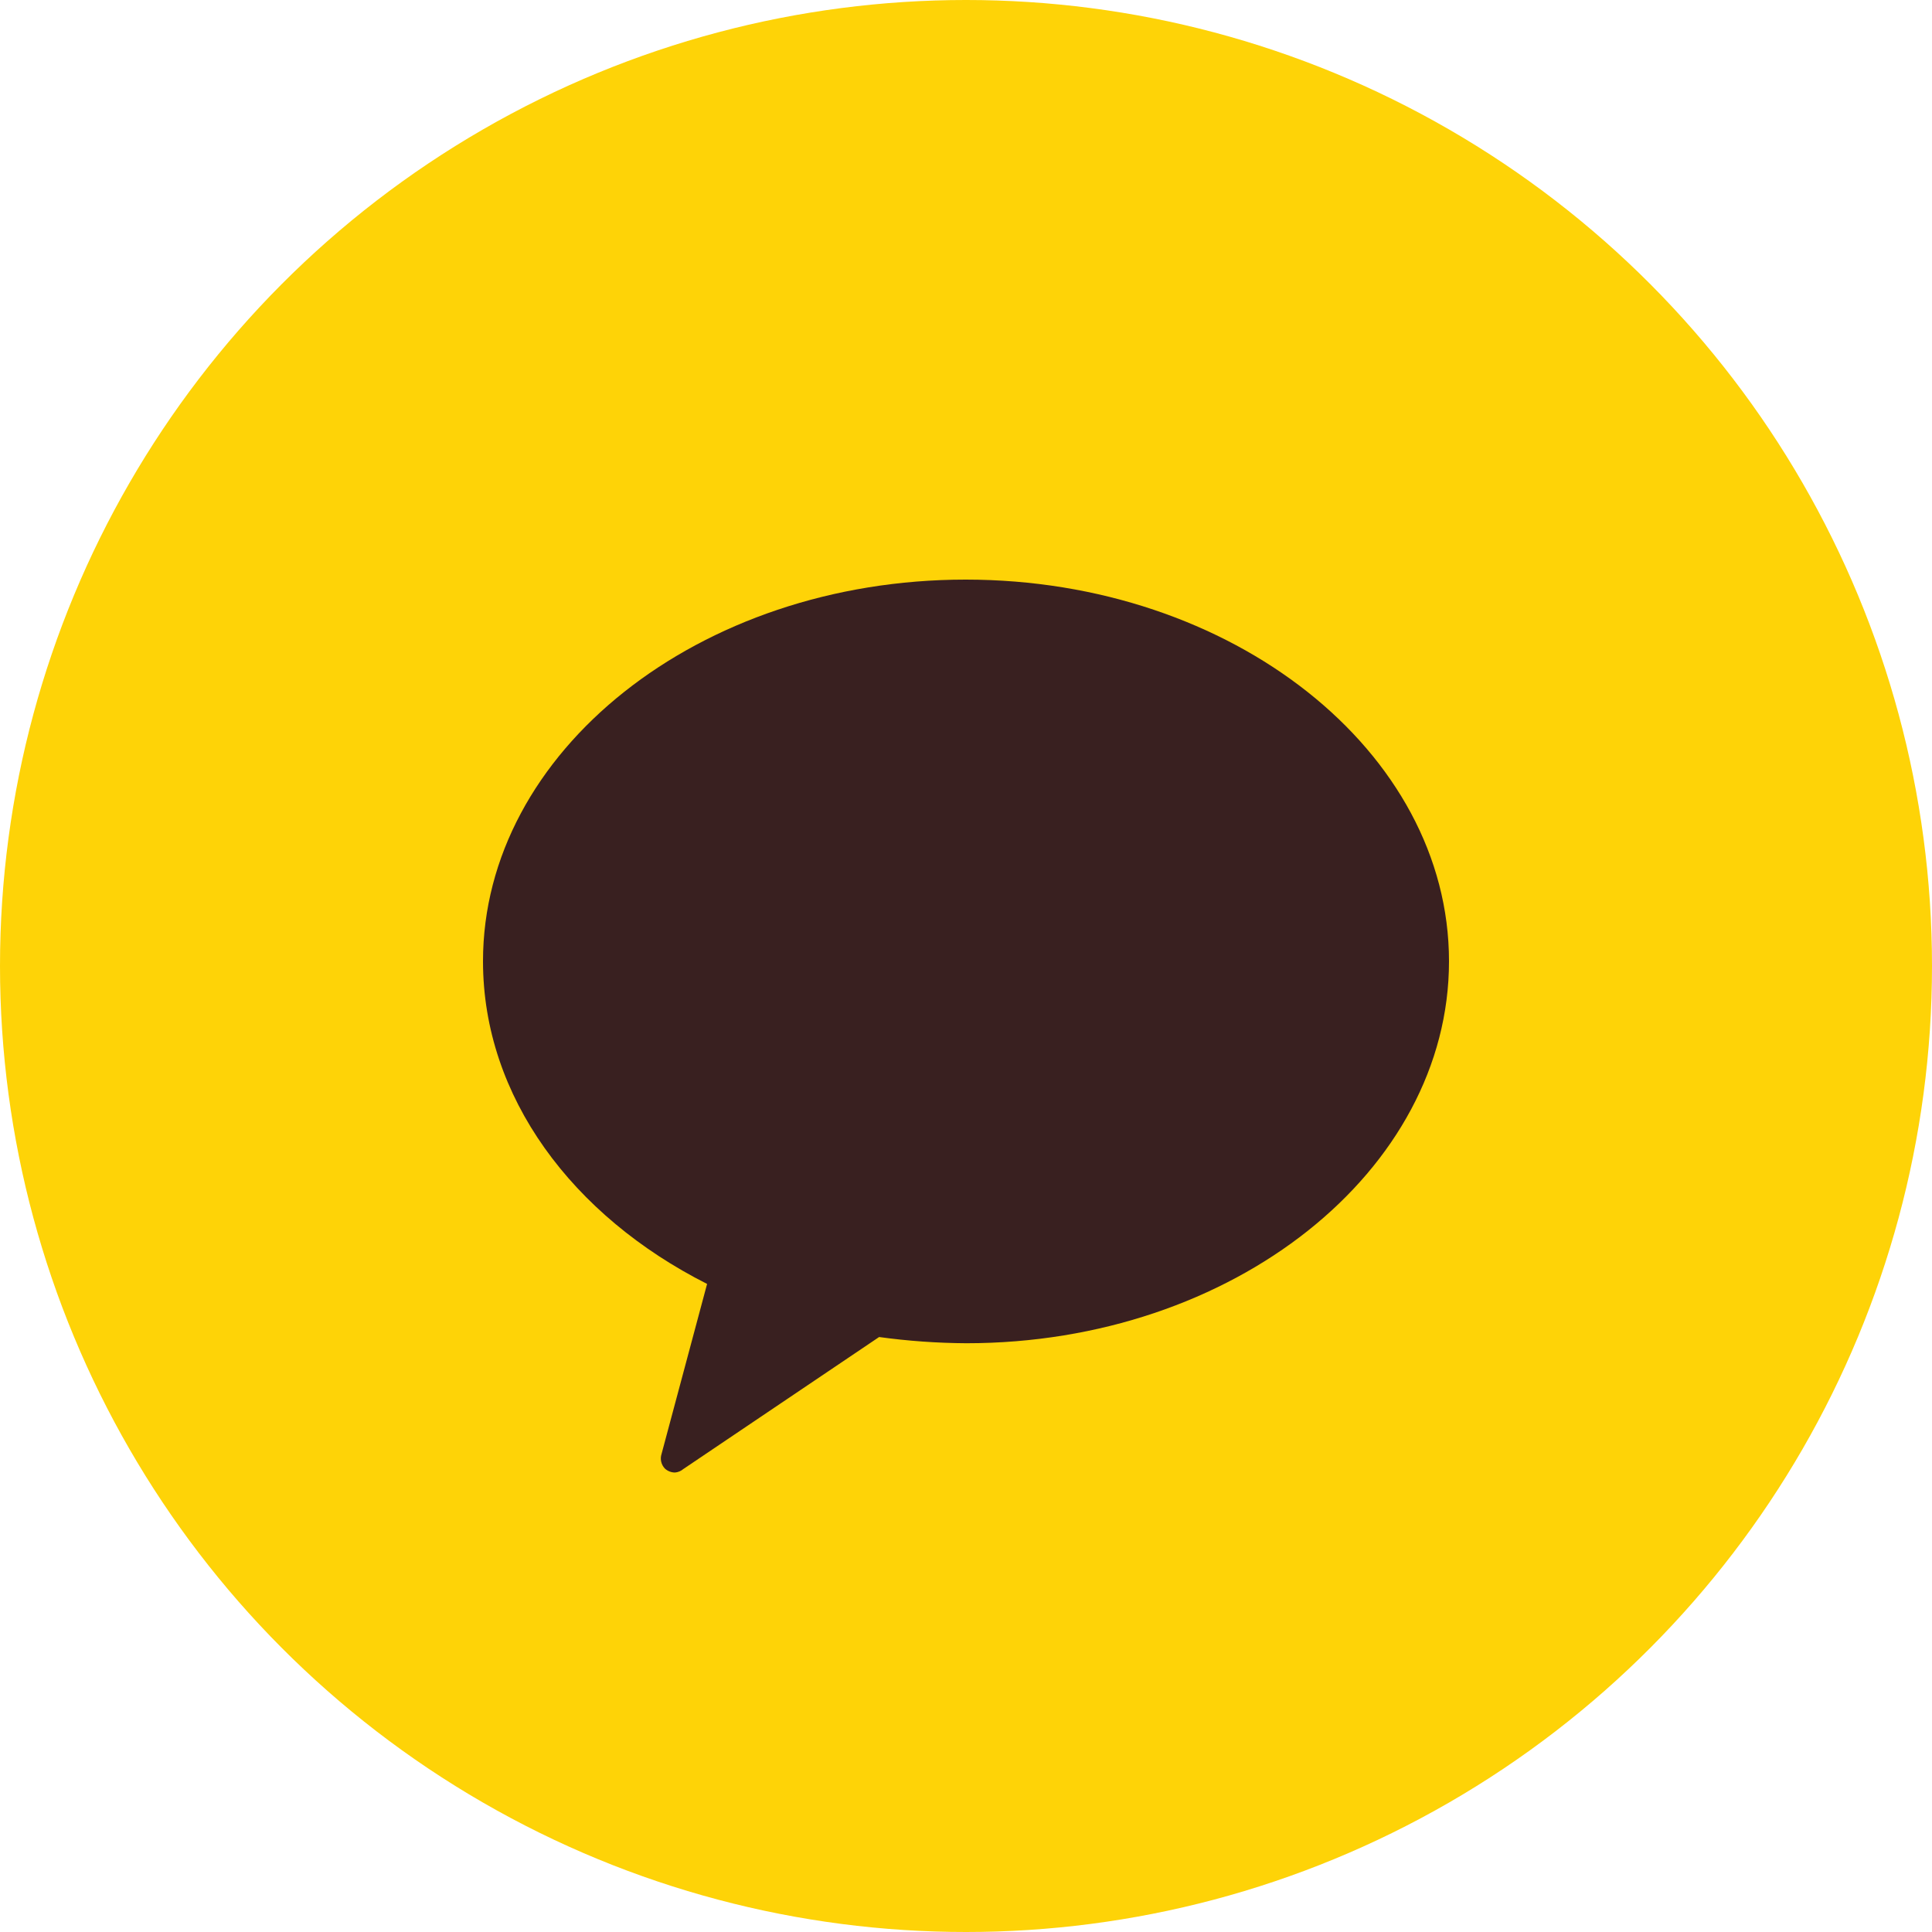 <svg width="70" height="70" viewBox="0 0 70 70" fill="none" xmlns="http://www.w3.org/2000/svg">
<circle cx="35" cy="35" r="35" fill="#FED307"/>
<path d="M34.987 21C25.307 21 17.5 27.245 17.5 34.828C17.5 39.749 20.748 44.058 25.619 46.519L23.97 52.677C23.939 52.77 23.934 52.869 23.957 52.964C23.979 53.058 24.027 53.145 24.095 53.214C24.195 53.303 24.324 53.352 24.457 53.352C24.568 53.343 24.673 53.299 24.757 53.227L31.852 48.443C32.9 48.587 33.955 48.662 35.013 48.668C44.681 48.668 52.5 42.422 52.5 34.828C52.5 27.233 44.656 21 34.987 21Z" fill="#392020"/>
</svg>
